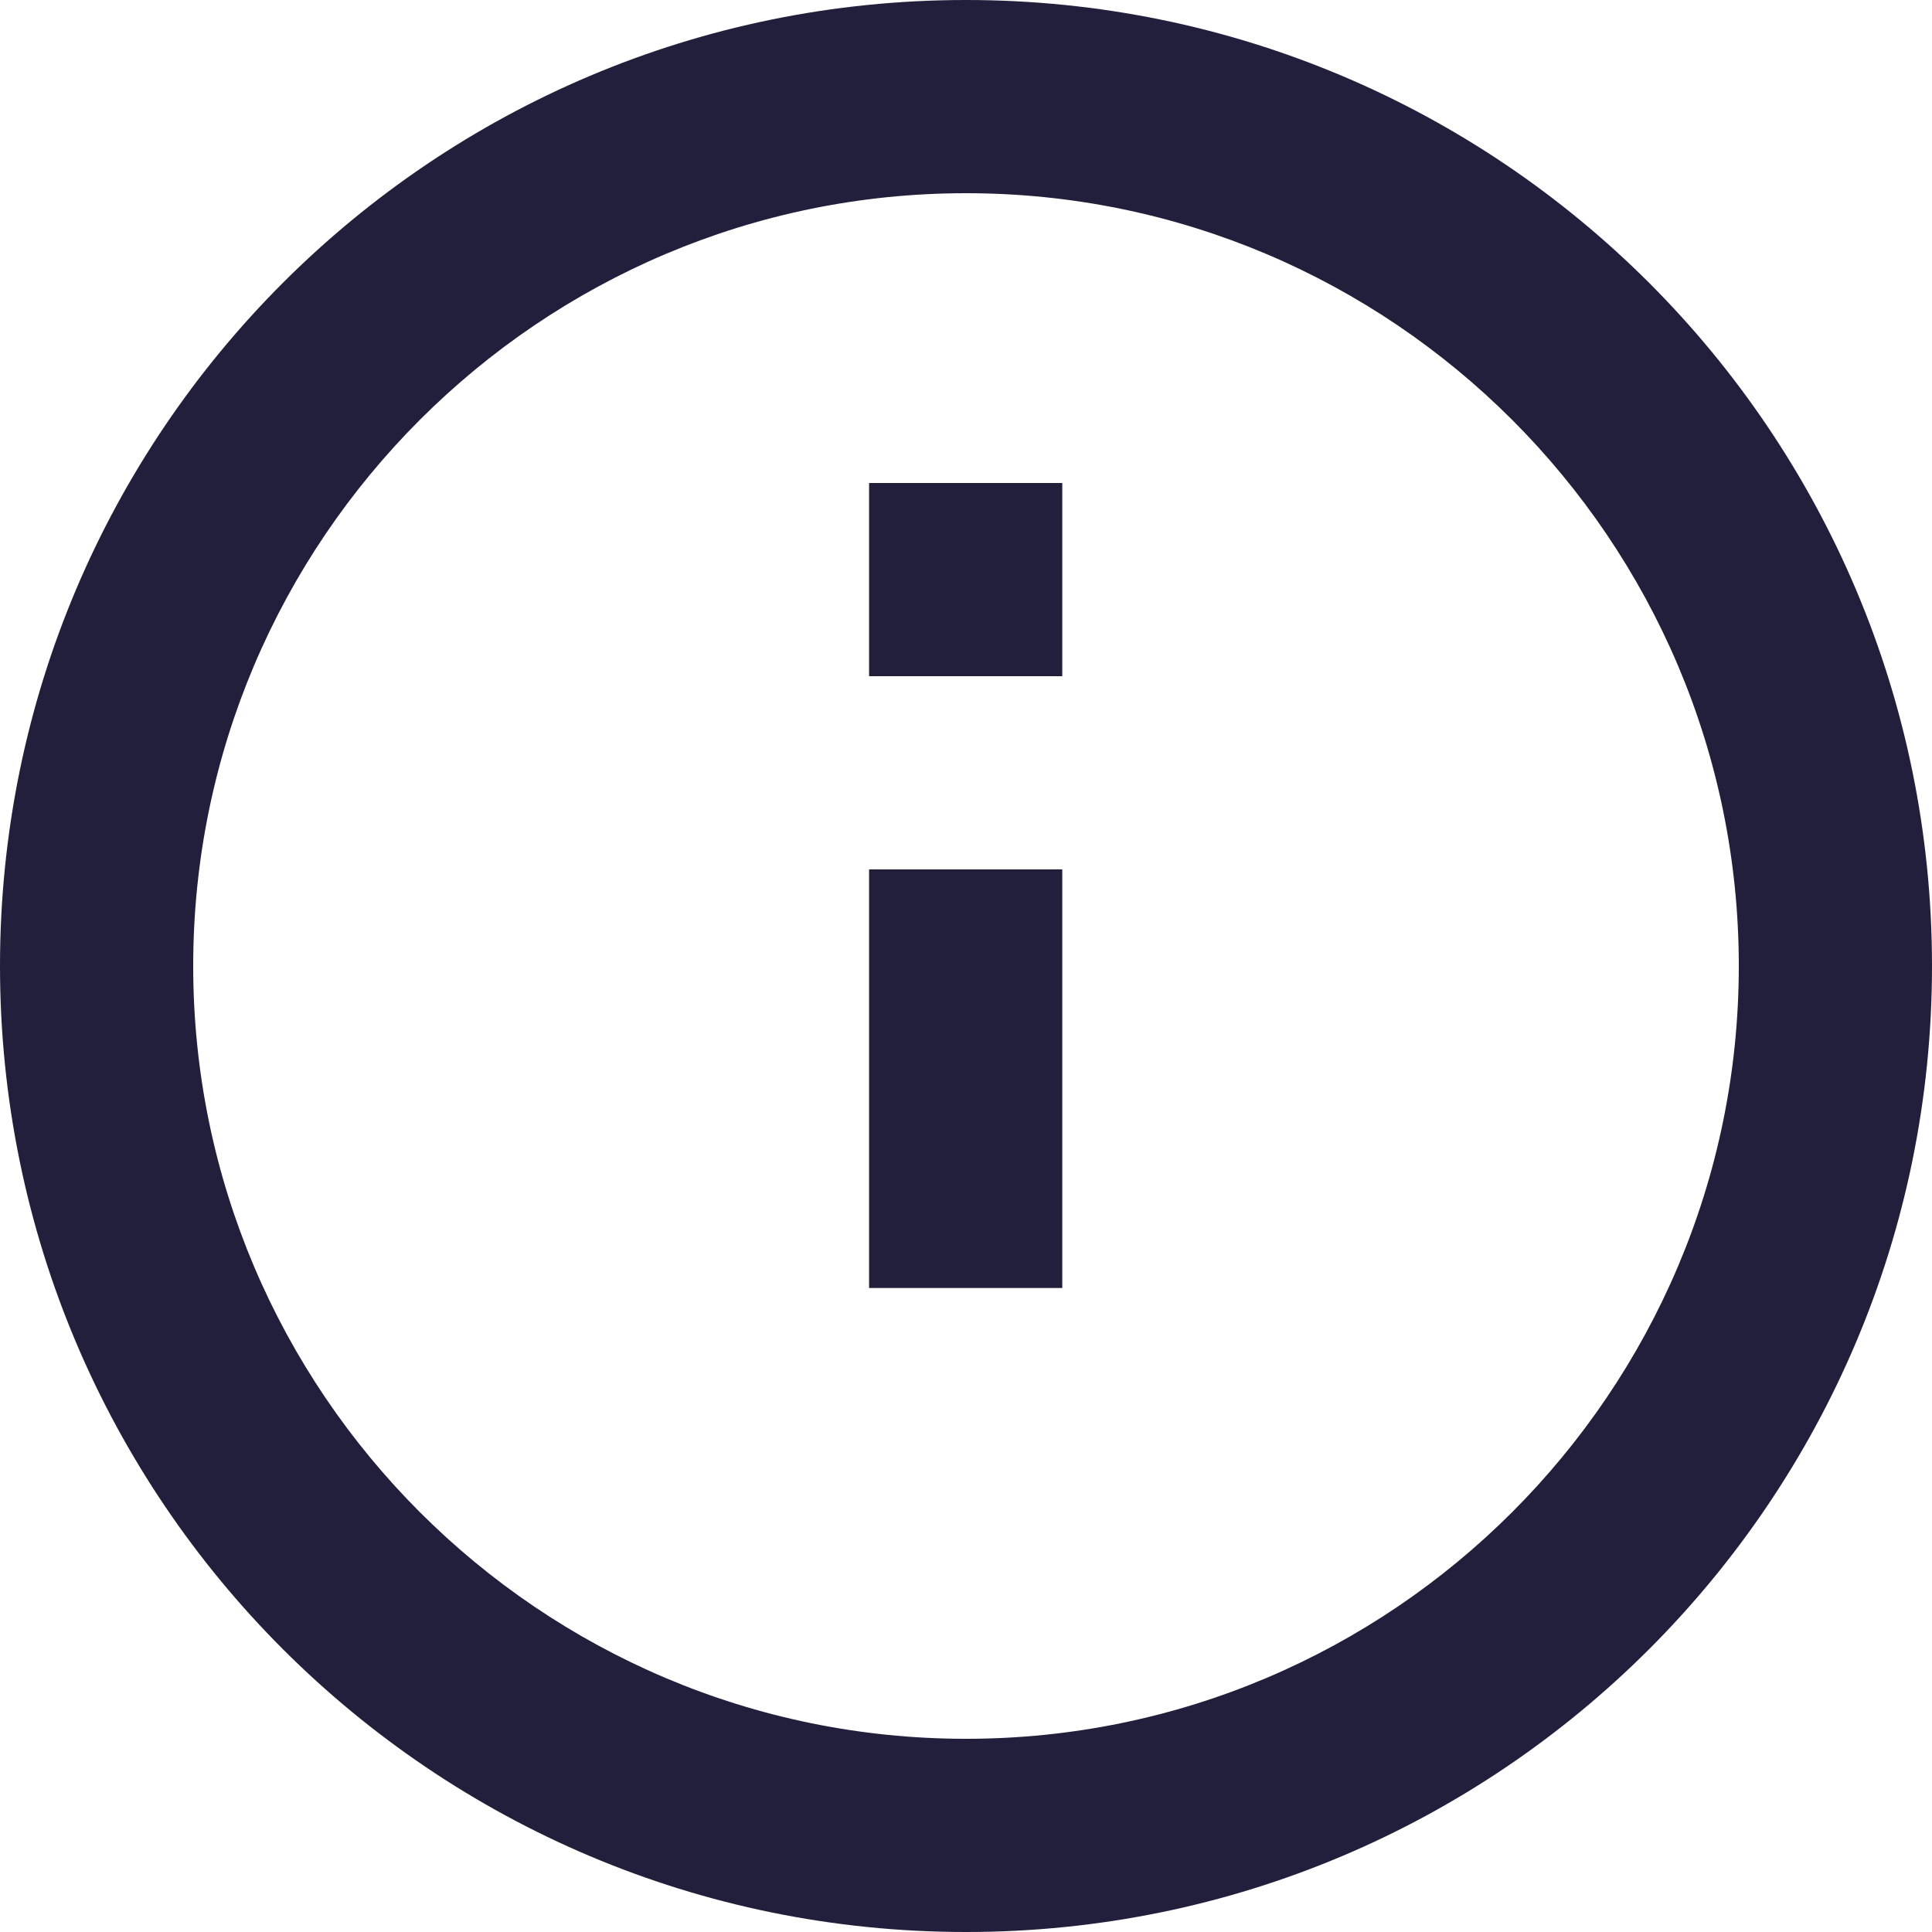 <svg width="12" height="12" viewBox="0 0 12 12" fill="none" xmlns="http://www.w3.org/2000/svg">
<path d="M6.598 5.4H5.398V8H6.598V5.4Z" fill="#211F3C"/>
<path d="M6 0C2.685 0 0 2.685 0 6C0 9.315 2.685 12 6 12C9.315 12 12 9.315 12 6C12 2.685 9.315 0 6 0ZM6 10.8C3.354 10.8 1.2 8.646 1.2 6C1.2 3.354 3.354 1.2 6 1.2C8.646 1.2 10.8 3.354 10.8 6C10.8 8.646 8.646 10.8 6 10.8Z" fill="#211F3C"/>
<path d="M6.598 3H5.398V4.2H6.598V3Z" fill="#211F3C"/>
</svg>
